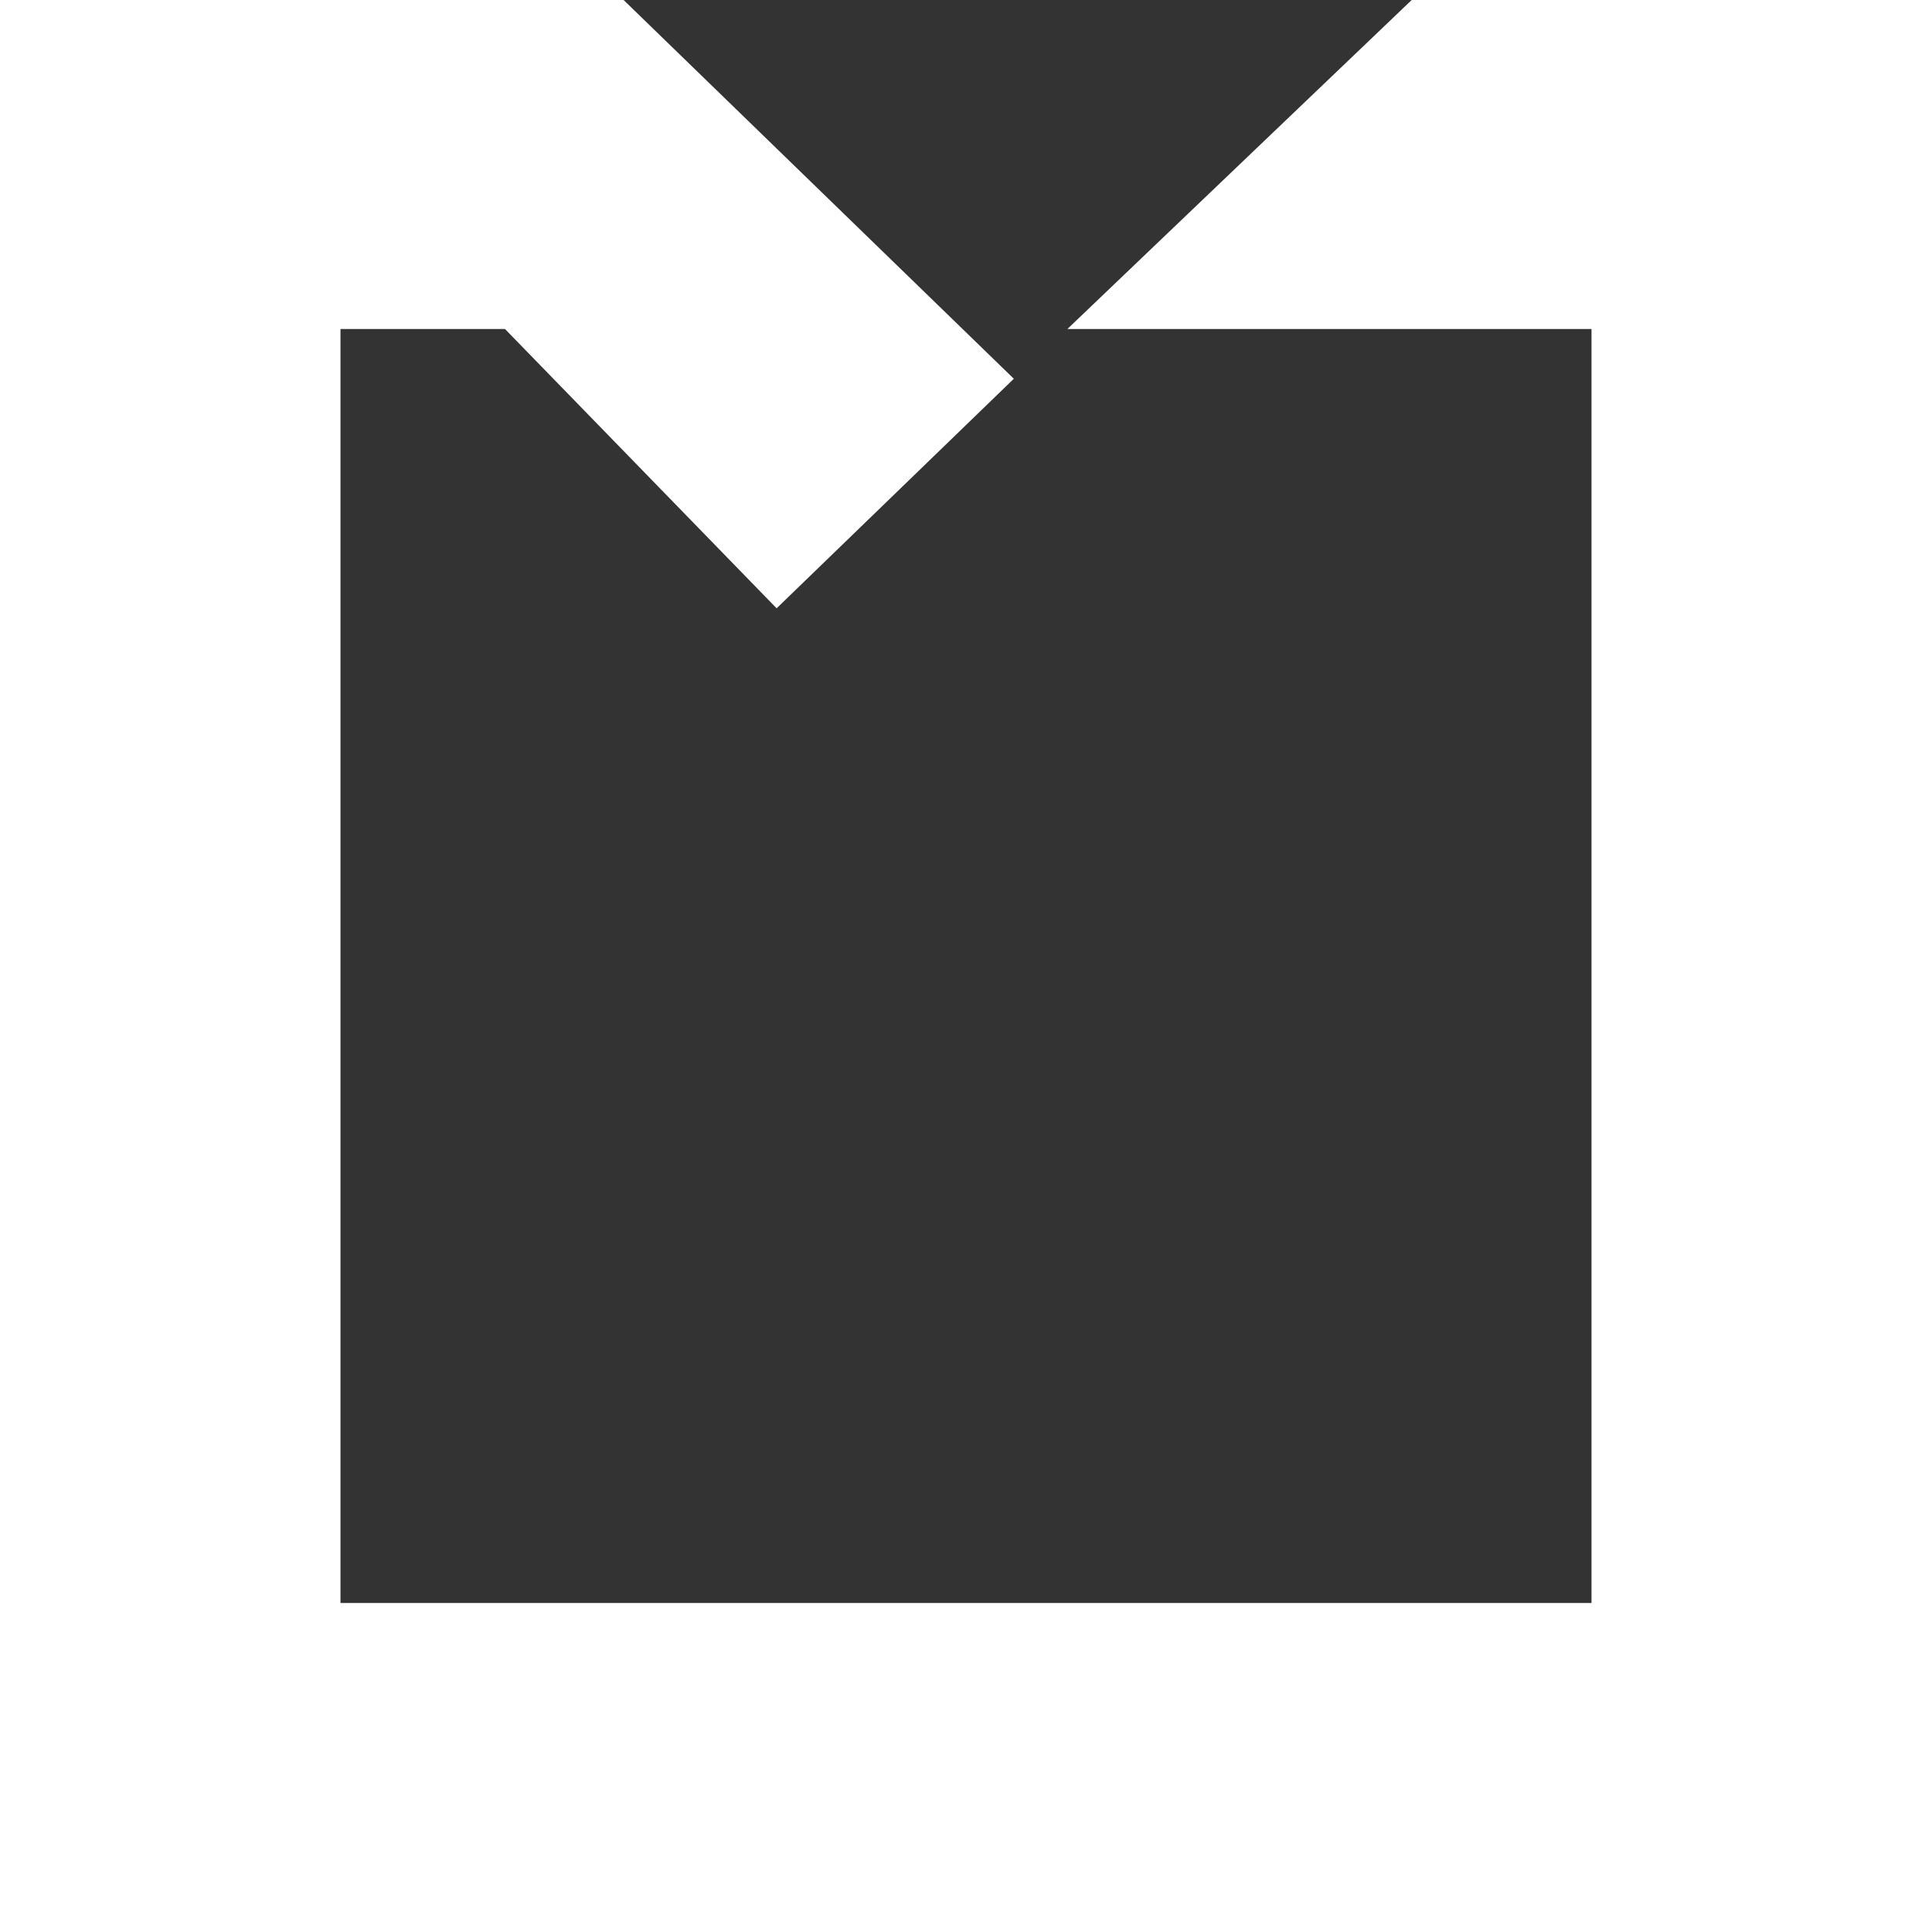 <?xml version="1.0" encoding="UTF-8"?> <svg xmlns="http://www.w3.org/2000/svg" width="360" height="360" viewBox="0 0 360 360" fill="none"><rect x="0" y="0" width="360" height="360" fill="#333333" stroke="none"/> <path fill-rule="evenodd" clip-rule="evenodd" d="M32.079 0H116.198L188.911 70.574L144.712 113.347L94.099 61.307H63.445V298.693H296.554V61.307H198.89L263.049 0H360V360H0V0H32.079Z" fill="white"></path> </svg> 